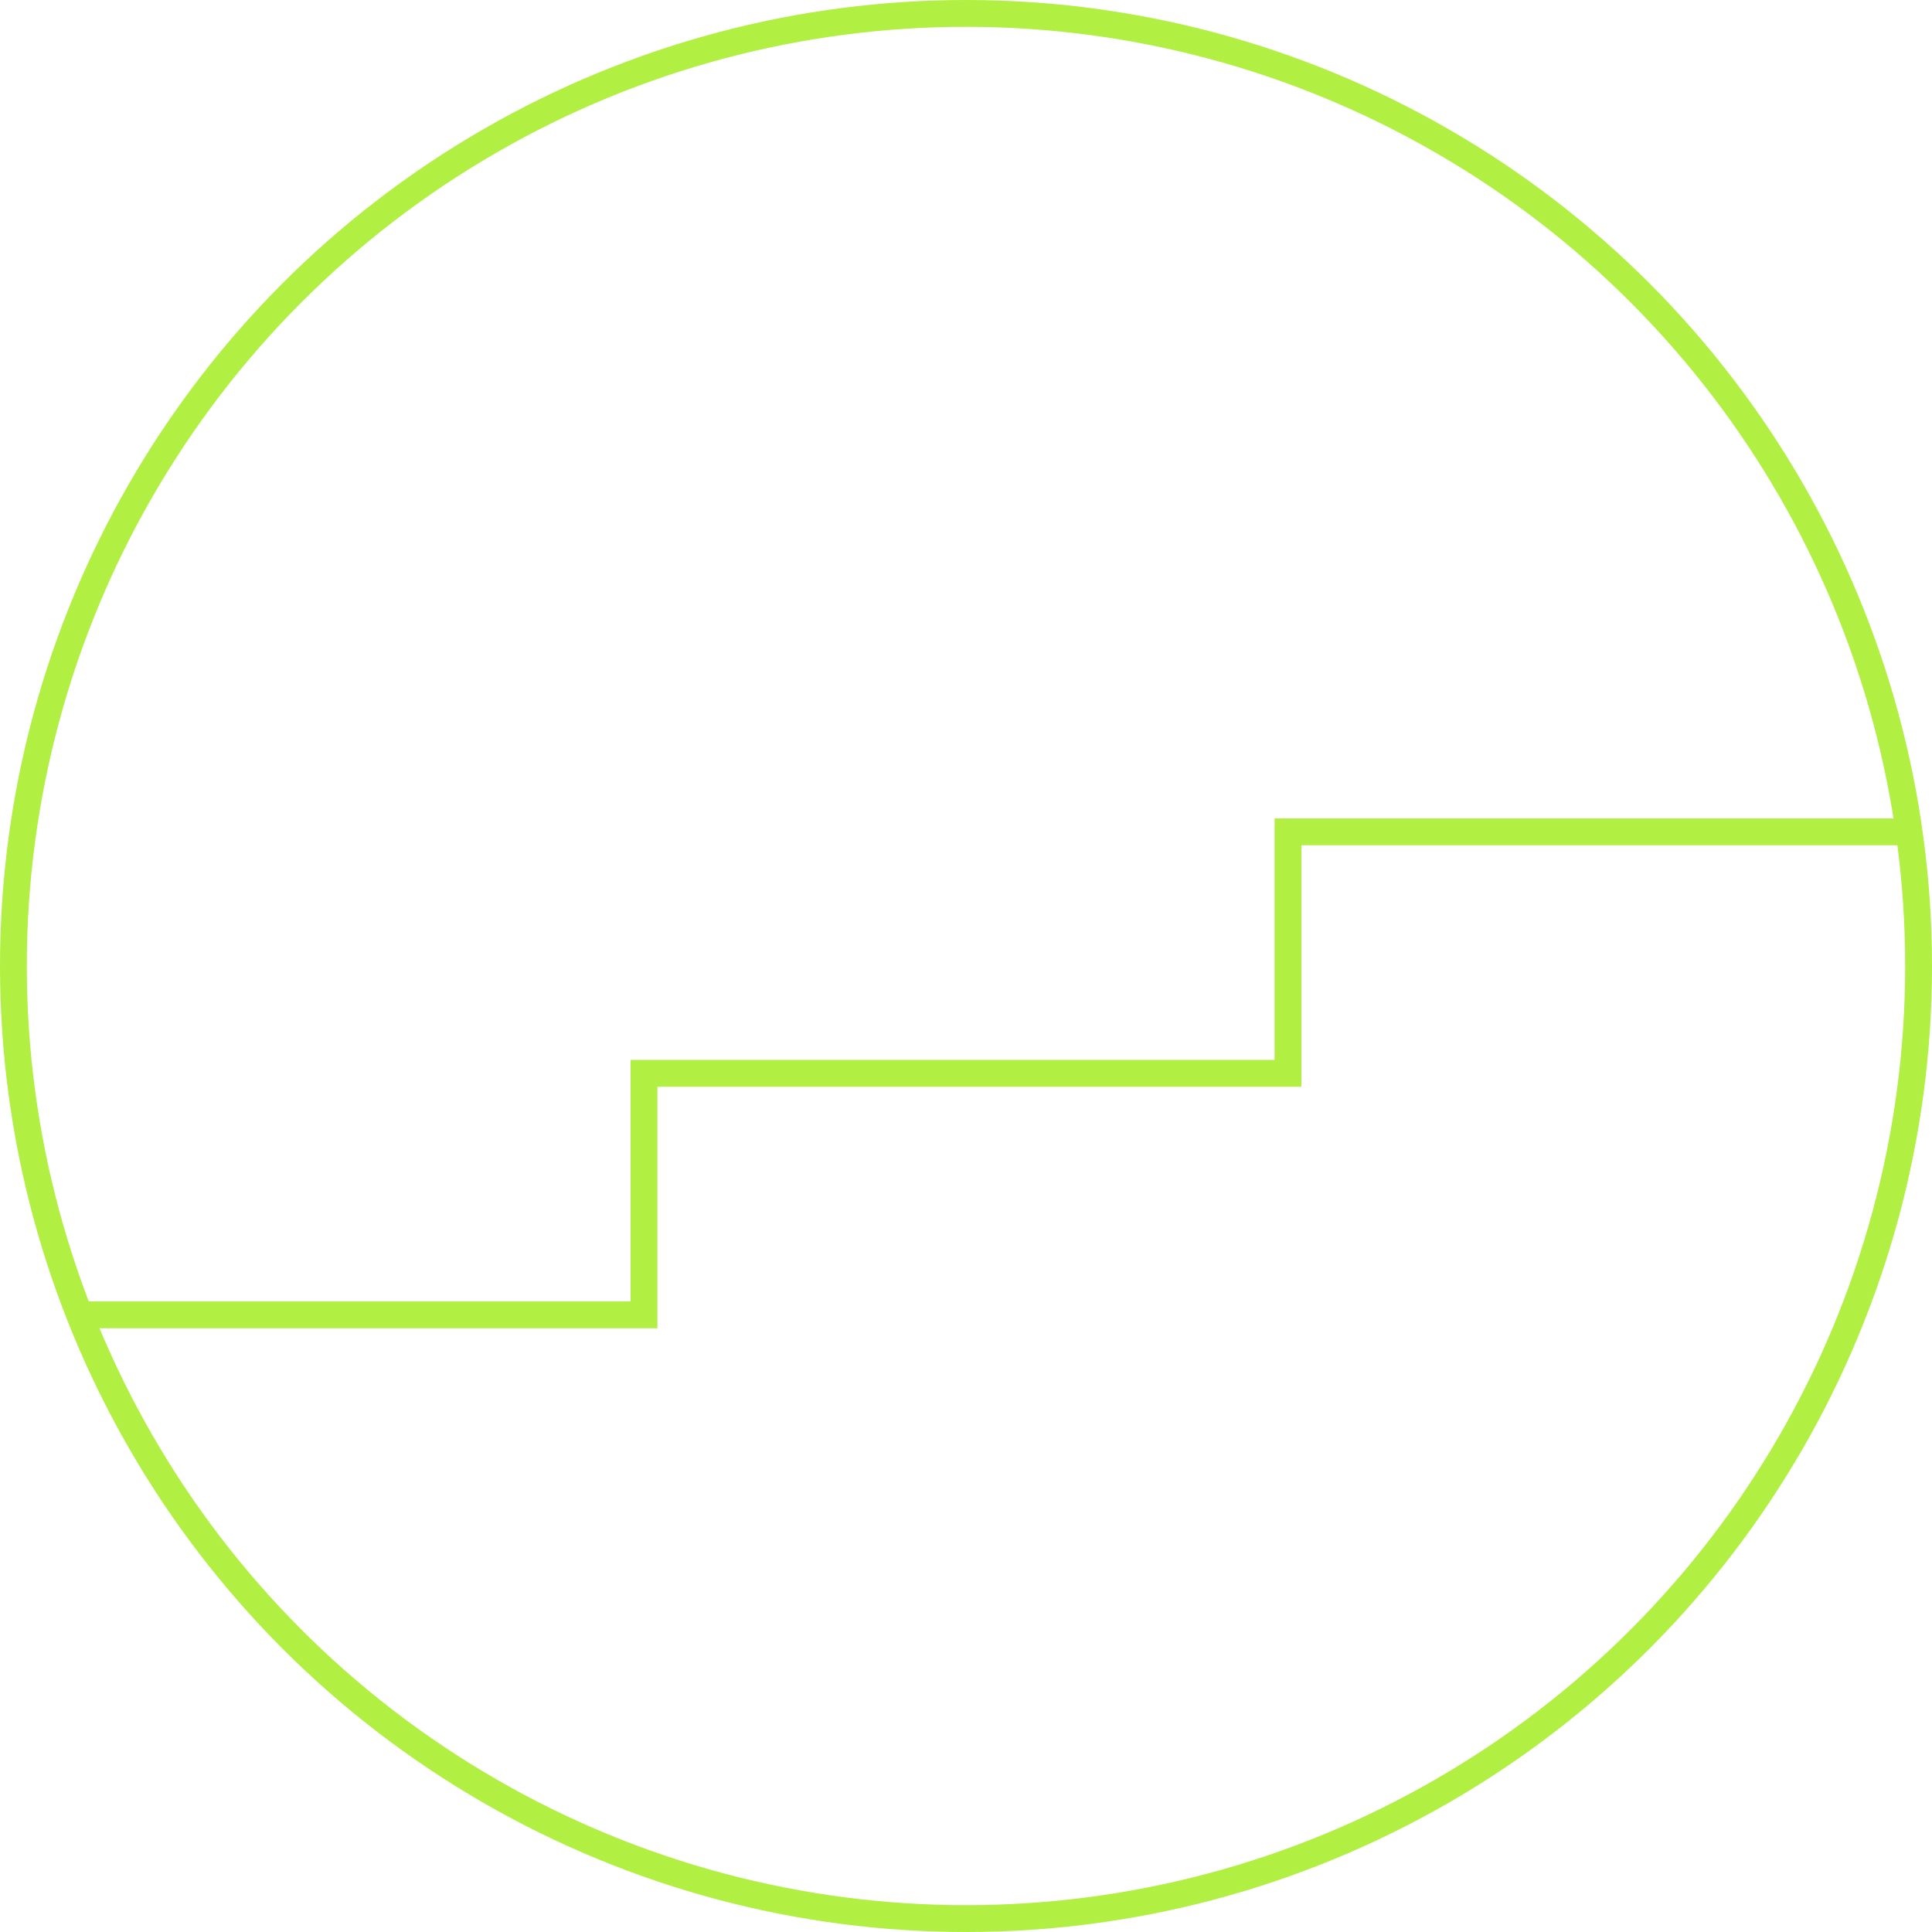<?xml version="1.0" encoding="UTF-8"?> <svg xmlns="http://www.w3.org/2000/svg" width="72" height="72" viewBox="0 0 72 72" fill="none"><circle cx="36" cy="36" r="35.5" stroke="#B1EF42"></circle><path d="M3 49H24V40H48V31H71" stroke="#B1EF42"></path></svg> 
